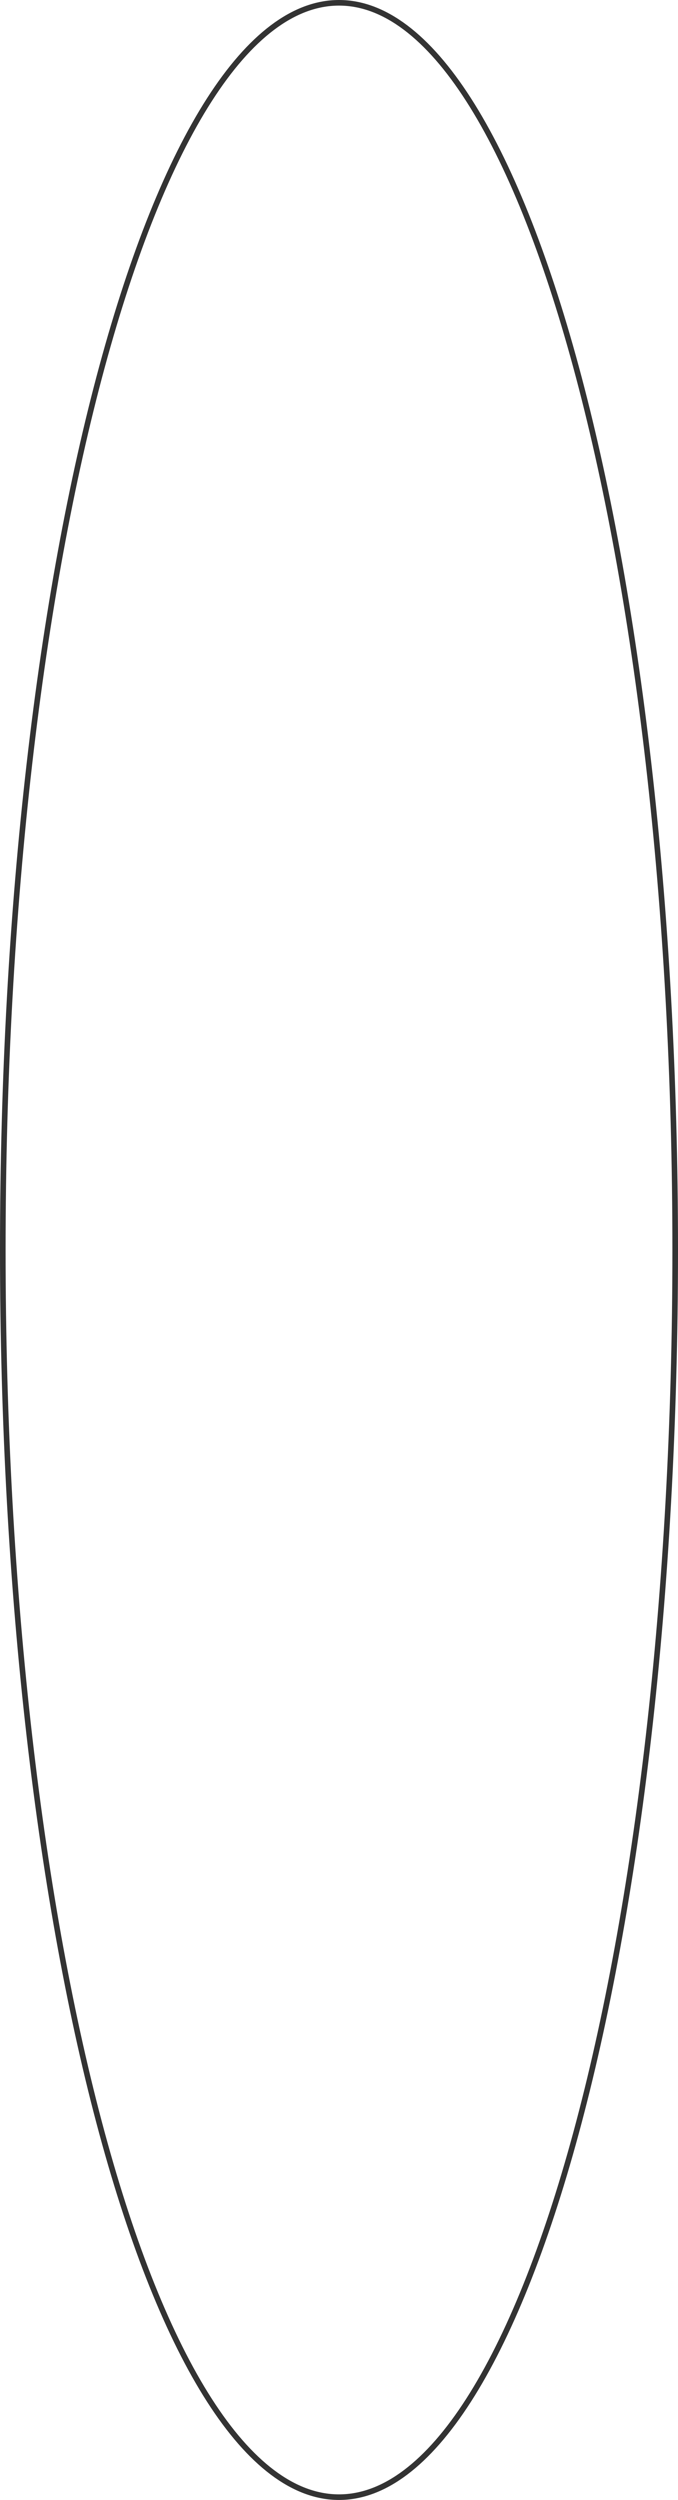 <?xml version="1.0" encoding="UTF-8"?> <svg xmlns="http://www.w3.org/2000/svg" width="121" height="446" viewBox="0 0 121 446" fill="none"> <path d="M120.5 223C120.5 284.549 113.731 340.253 102.797 380.554C97.329 400.708 90.828 416.982 83.629 428.206C76.415 439.452 68.587 445.5 60.5 445.5C52.413 445.5 44.585 439.452 37.371 428.206C30.172 416.982 23.671 400.708 18.203 380.554C7.269 340.253 0.5 284.549 0.5 223C0.5 161.451 7.269 105.747 18.203 65.446C23.671 45.292 30.172 29.018 37.371 17.794C44.585 6.548 52.413 0.5 60.5 0.5C68.587 0.5 76.415 6.548 83.629 17.794C90.828 29.018 97.329 45.292 102.797 65.446C113.731 105.747 120.5 161.451 120.5 223Z" stroke="#333333"></path> </svg> 